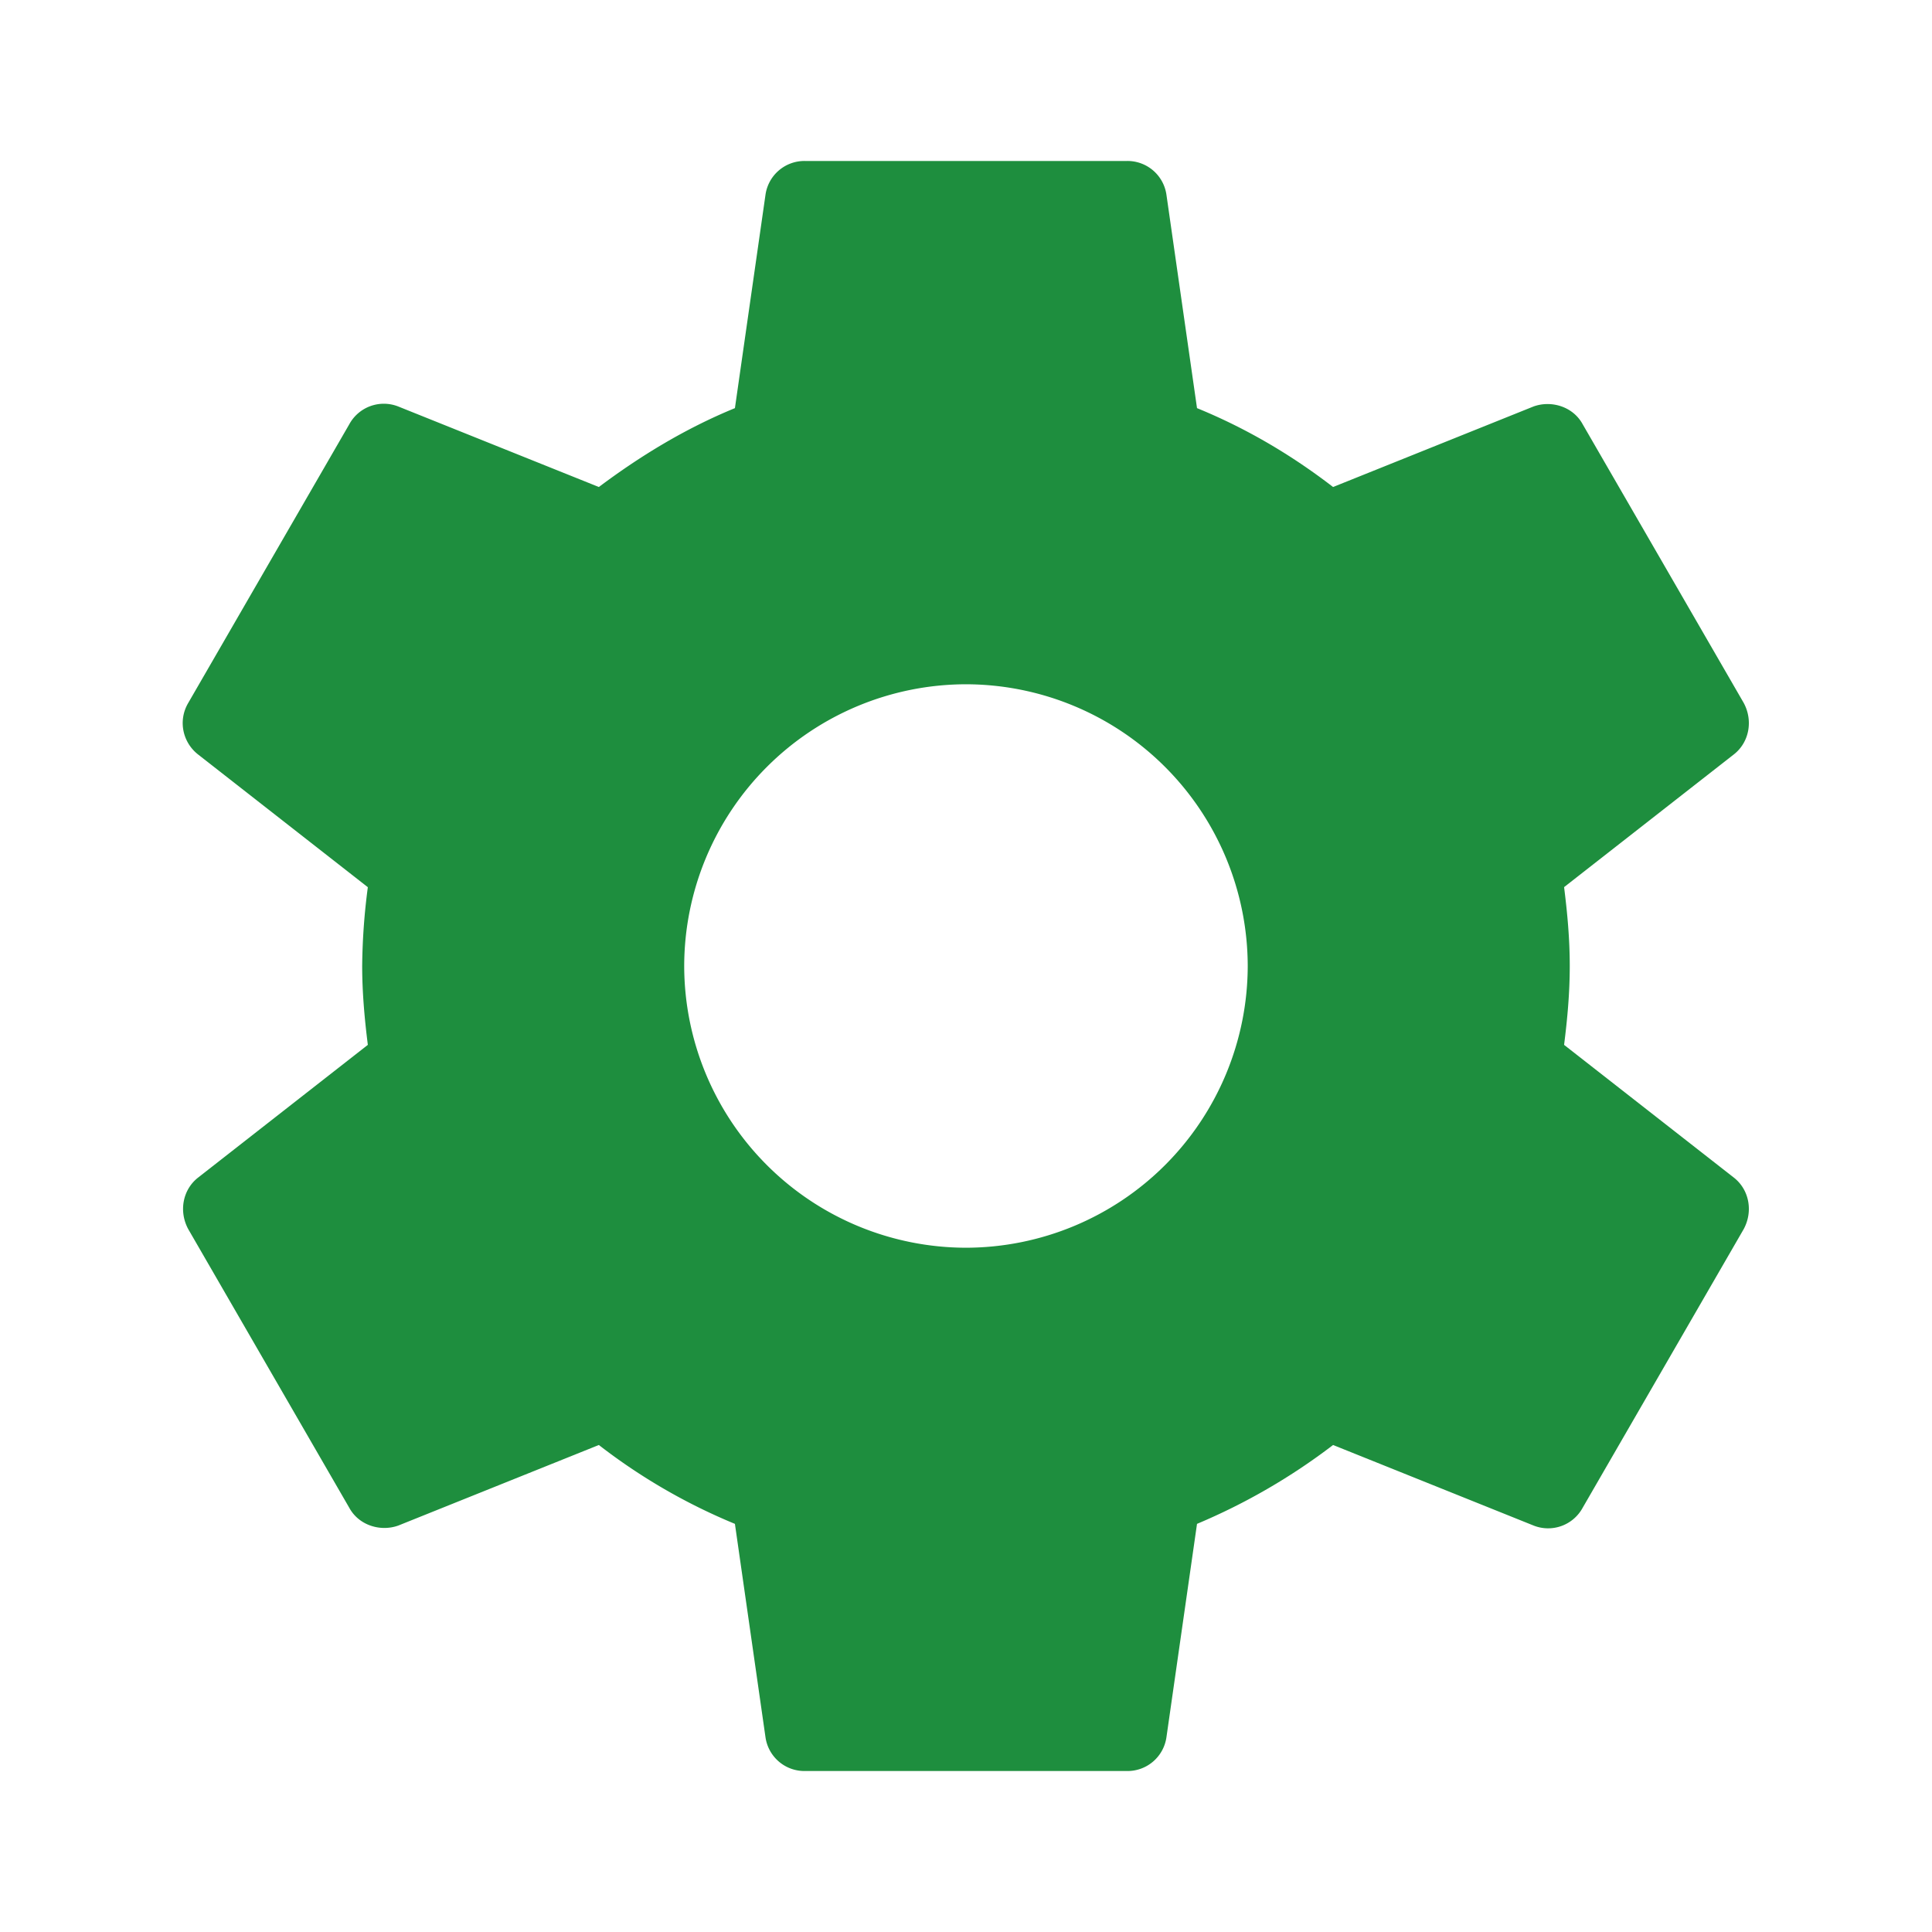 <svg aria-hidden="true" xmlns="http://www.w3.org/2000/svg" width="28" height="28" fill="none" xmlns:v="https://vecta.io/nano"><path d="M22.668 15.143c.047-.373.082-.747.082-1.143s-.035-.77-.082-1.143l2.462-1.925c.222-.175.28-.49.14-.747l-2.333-4.037c-.14-.257-.455-.35-.712-.257l-2.905 1.167c-.607-.467-1.26-.852-1.972-1.143l-.443-3.092a.57.57 0 0 0-.572-.49h-4.667a.57.57 0 0 0-.572.49l-.443 3.092c-.712.292-1.365.688-1.972 1.143L5.774 5.892a.57.57 0 0 0-.712.257l-2.333 4.037c-.152.257-.082.572.14.747l2.462 1.925A9.25 9.25 0 0 0 5.249 14c0 .385.035.77.082 1.143l-2.462 1.925c-.222.175-.28.49-.14.747l2.333 4.037c.14.257.455.35.712.257l2.905-1.167a8.52 8.52 0 0 0 1.972 1.143l.443 3.092a.57.57 0 0 0 .572.49h4.667a.57.57 0 0 0 .572-.49l.443-3.092a8.96 8.96 0 0 0 1.972-1.143l2.905 1.167a.57.57 0 0 0 .712-.257l2.333-4.037c.14-.257.082-.572-.14-.747l-2.462-1.925zm-8.668 2.94A4.09 4.09 0 0 1 9.916 14a4.09 4.09 0 0 1 4.083-4.083A4.09 4.09 0 0 1 18.083 14a4.09 4.09 0 0 1-4.083 4.083z" fill="#1e8e3e"/></svg>
